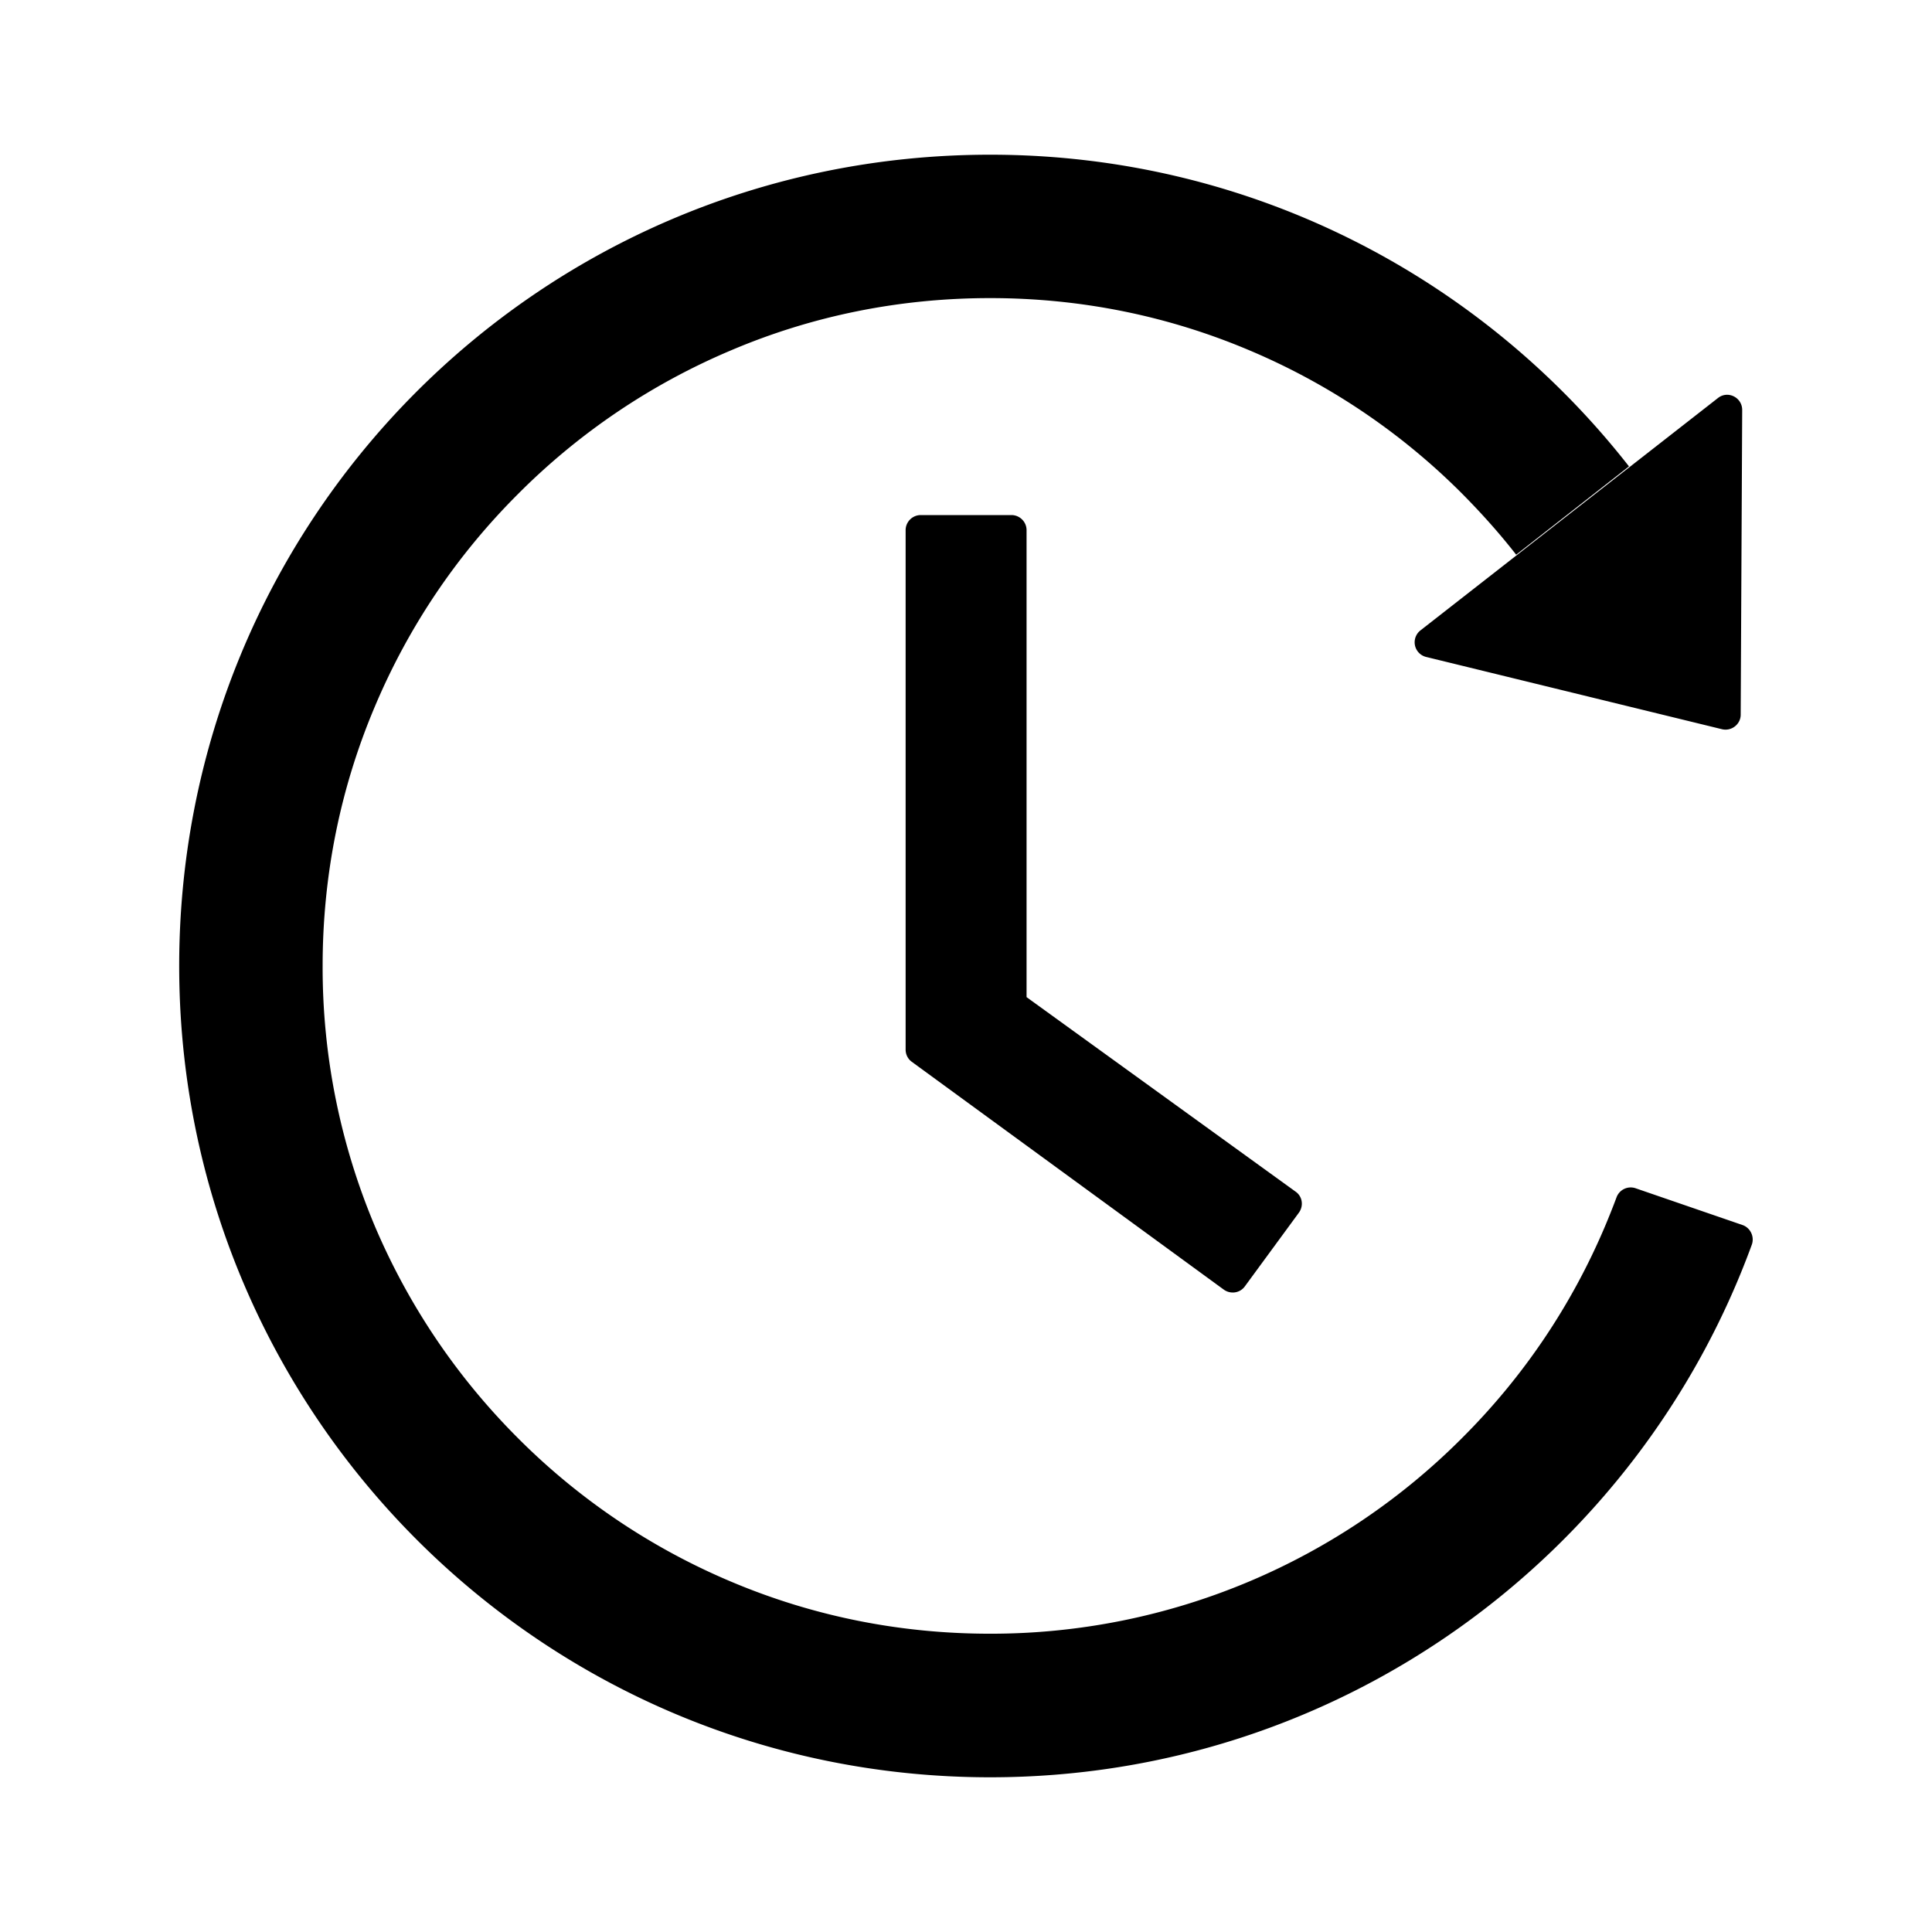 <?xml version="1.0" standalone="no"?>
<svg xmlns="http://www.w3.org/2000/svg" class="icon" viewBox="0 0 1024 1024">
  <path d="M536.1 273H488c-4.4 0-8 3.6-8 8v275.3c0 2.6 1.2 5 3.3 6.5l165.3 120.7c3.6 2.6 8.6 1.9 11.2-1.7l28.6-39c2.7-3.7 1.9-8.7-1.7-11.2L544.1 528.5V281c0-4.4-3.6-8-8-8zm219.8 75.2l156.8 38.3c5 1.2 9.9-2.6 9.9-7.7l.8-161.5c0-6.7-7.7-10.5-12.9-6.3L752.9 334.1a8 8 0 0 0 3 14.1zm167.7 301.1l-56.7-19.5a8 8 0 0 0-10.1 4.8c-1.9 5.1-3.9 10.1-6 15.1-17.8 42.1-43.3 80-75.9 112.5a353 353 0 0 1-112.5 75.9 352.18 352.18 0 0 1-137.7 27.8c-47.8 0-94.1-9.3-137.7-27.8a353 353 0 0 1-112.5-75.9c-32.5-32.5-58-70.4-75.9-112.5A353.44 353.44 0 0 1 171 512c0-47.8 9.3-94.2 27.8-137.8 17.8-42.1 43.3-80 75.9-112.5a353 353 0 0 1 112.5-75.9C430.6 167.3 477 158 524.8 158s94.1 9.3 137.7 27.8A353 353 0 0 1 775 261.7c10.2 10.3 19.8 21 28.6 32.3l59.8-46.8C784.7 146.6 662.2 81.9 524.6 82 285 82.1 92.6 276.7 95 516.4 97.4 751.9 288.9 942 524.8 942c185.5 0 343.5-117.6 403.7-282.3 1.5-4.2-.7-8.9-4.9-10.4z"/>
</svg>
